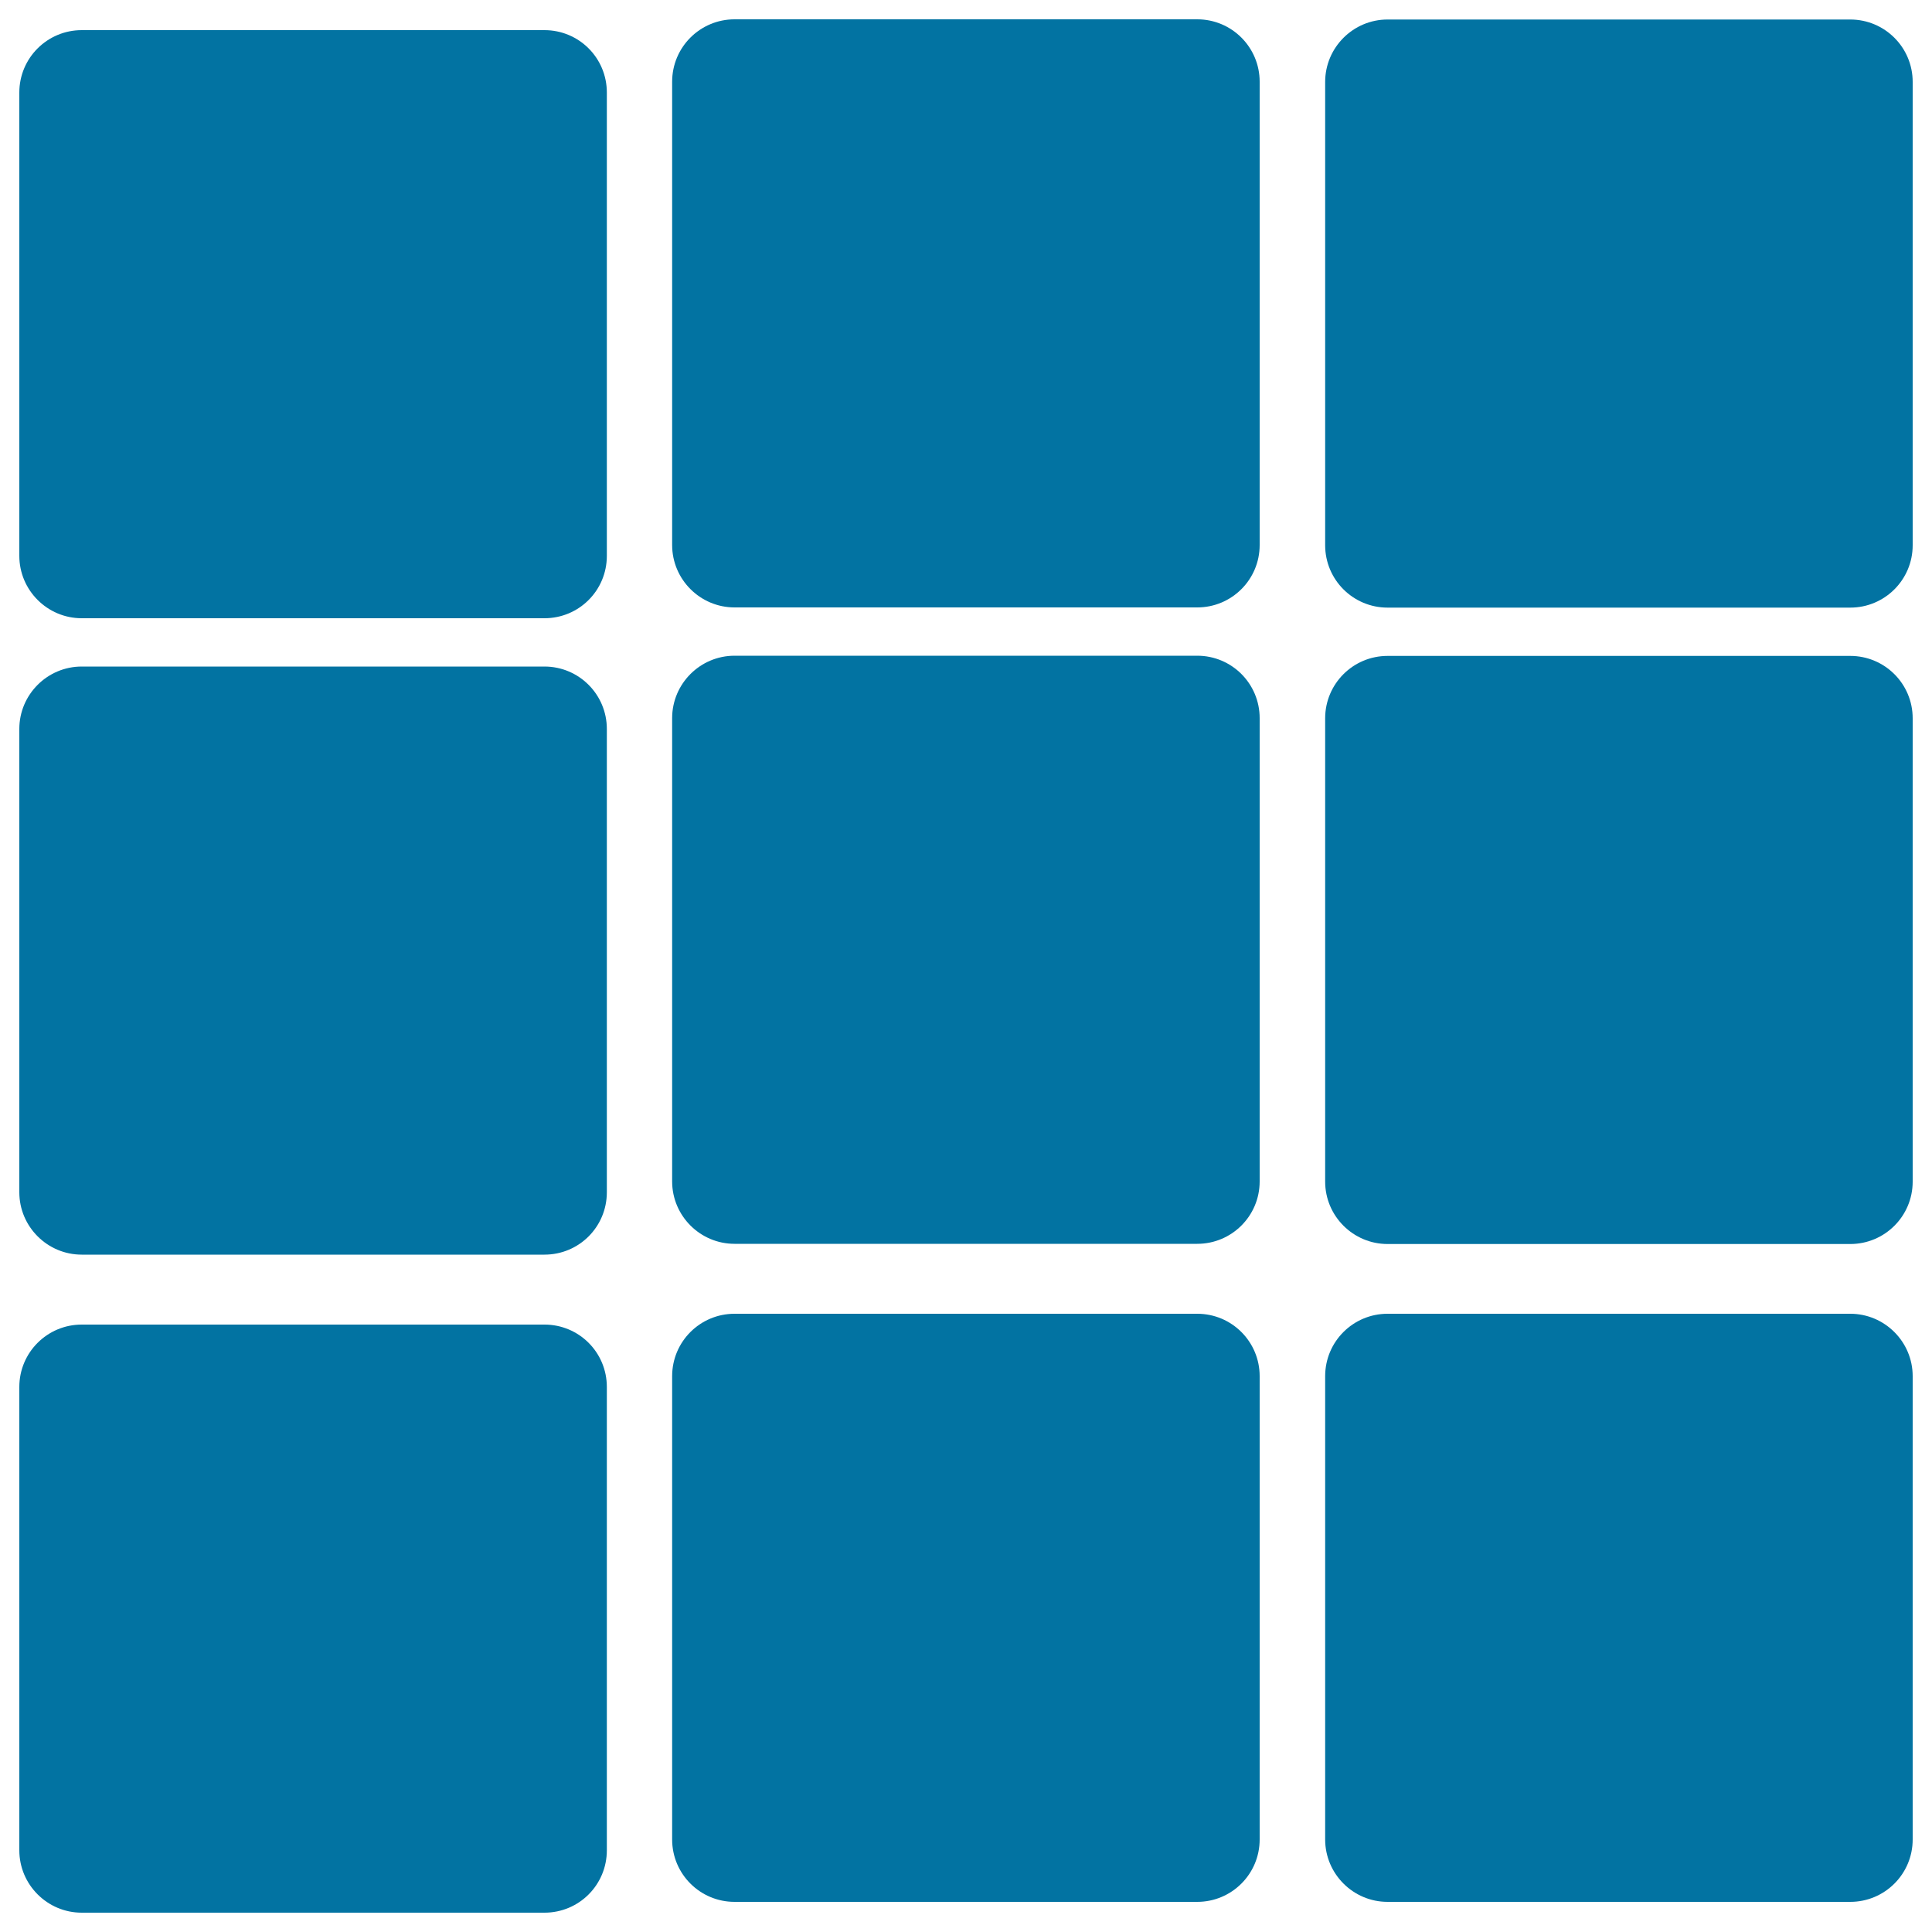 <svg xmlns="http://www.w3.org/2000/svg" viewBox="0 0 1000 1000" style="fill:#0273a2">
<title>Square Menu SVG icon</title>
<g><g><path d="M281.8,15.6H42.3C24.5,15.6,10,30,10,47.9v239.8c0,17.8,14.5,32.3,32.3,32.3h239.5c17.9,0,32.3-14.4,32.3-32.3V47.9C314.1,30,299.7,15.6,281.8,15.6z"/><path d="M281.8,345H42.3C24.5,345,10,359.5,10,377.3v239.8c0,17.8,14.5,32.3,32.3,32.3h239.5c17.9,0,32.3-14.4,32.3-32.3V377.3C314.1,359.5,299.7,345,281.8,345z"/><path d="M281.8,685.6H42.3C24.5,685.6,10,700,10,717.9v239.8c0,17.8,14.5,32.3,32.3,32.3h239.5c17.9,0,32.3-14.4,32.3-32.3V717.9C314.1,700,299.7,685.6,281.8,685.6z"/><path d="M619.7,10H380.2c-17.8,0-32.3,14.4-32.3,32.3v239.8c0,17.8,14.5,32.3,32.3,32.3h239.5c17.8,0,32.3-14.4,32.3-32.3V42.3C652,24.5,637.6,10,619.7,10z"/><path d="M619.7,339.4H380.2c-17.8,0-32.3,14.5-32.3,32.3v239.8c0,17.8,14.5,32.3,32.3,32.3h239.5c17.8,0,32.3-14.4,32.3-32.3V371.7C652,353.9,637.6,339.4,619.7,339.4z"/><path d="M619.7,680H380.2c-17.8,0-32.3,14.4-32.3,32.3v239.8c0,17.9,14.5,32.3,32.3,32.3h239.5c17.8,0,32.3-14.4,32.3-32.3V712.3C652,694.5,637.6,680,619.7,680z"/><path d="M957.7,10.1H718.2c-17.8,0-32.3,14.5-32.3,32.3v239.8c0,17.9,14.5,32.3,32.3,32.3h239.5c17.8,0,32.3-14.4,32.3-32.3V42.4C990,24.5,975.5,10.1,957.7,10.1z"/><path d="M957.7,339.5H718.2c-17.8,0-32.3,14.4-32.3,32.3v239.8c0,17.8,14.5,32.3,32.3,32.3h239.5c17.8,0,32.3-14.4,32.3-32.3V371.8C990,353.9,975.5,339.5,957.7,339.5z"/><path d="M957.7,680H718.2c-17.8,0-32.3,14.4-32.3,32.3v239.8c0,17.8,14.5,32.3,32.3,32.3h239.5c17.8,0,32.3-14.4,32.3-32.3V712.3C990,694.5,975.5,680,957.7,680z"/></g></g>
</svg>